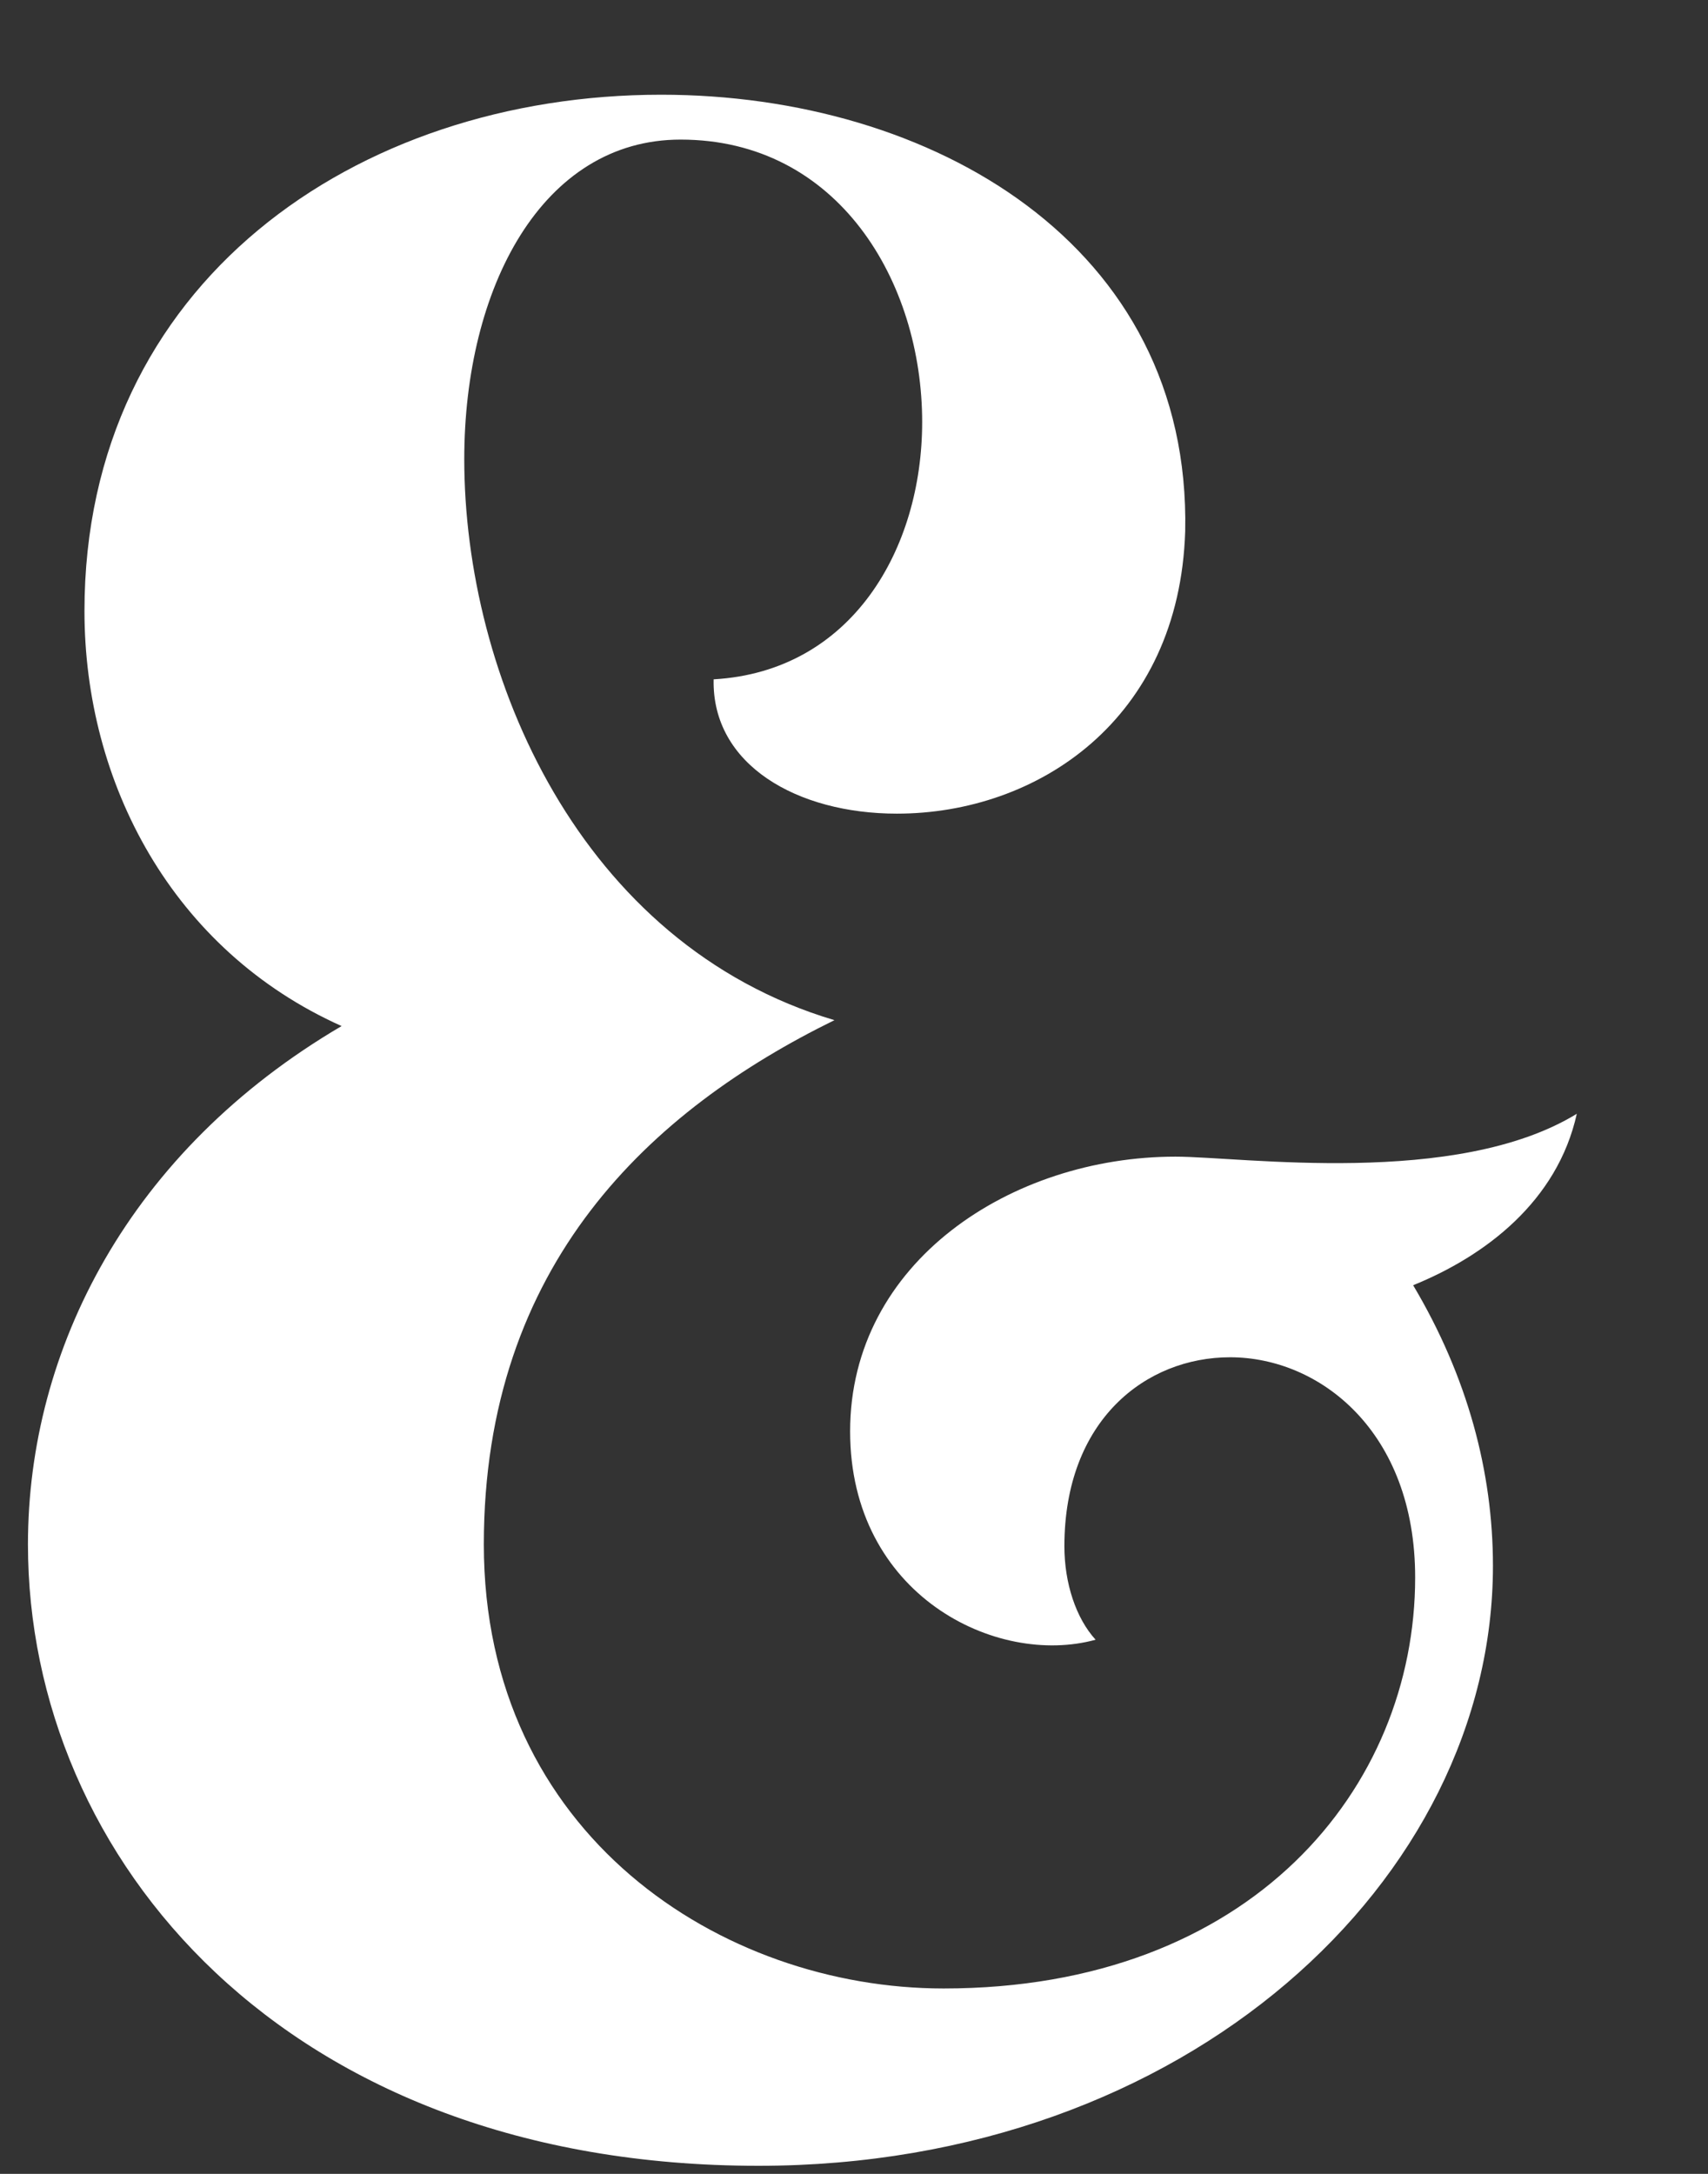 <svg width="11" height="14" viewBox="0 0 11 14" fill="none" xmlns="http://www.w3.org/2000/svg">
<rect x="0" y="0" width="11" height="14" fill="#333333" stroke="none"/>
<path d="M4.885 13.948C1.836 13.948 0.18 11.966 0.18 9.946C0.18 8.691 0.832 7.411 2.2 6.608C1.108 6.119 0.544 5.04 0.544 3.935C0.544 1.827 2.288 0.61 4.258 0.61C6.002 0.61 7.671 1.576 7.633 3.421C7.595 4.638 6.679 5.24 5.776 5.24C5.136 5.24 4.584 4.927 4.596 4.375C5.487 4.324 5.939 3.534 5.939 2.718C5.939 1.815 5.399 0.899 4.383 0.899C3.492 0.899 2.99 1.852 2.99 2.957C2.99 4.349 3.731 6.081 5.374 6.57C4.195 7.148 3.116 8.139 3.116 9.946C3.116 11.815 4.647 12.806 6.077 12.806C8.06 12.806 9.114 11.514 9.114 10.159C9.114 9.218 8.499 8.741 7.922 8.741C7.382 8.741 6.855 9.143 6.855 9.958C6.855 10.197 6.93 10.422 7.056 10.56C6.416 10.736 5.475 10.272 5.475 9.218C5.475 8.126 6.516 7.449 7.57 7.449C7.997 7.449 9.377 7.649 10.155 7.173C10.03 7.737 9.565 8.089 9.101 8.277C9.452 8.867 9.615 9.481 9.615 10.084C9.615 12.104 7.645 13.948 4.885 13.948Z" fill="white"/>
</svg>
